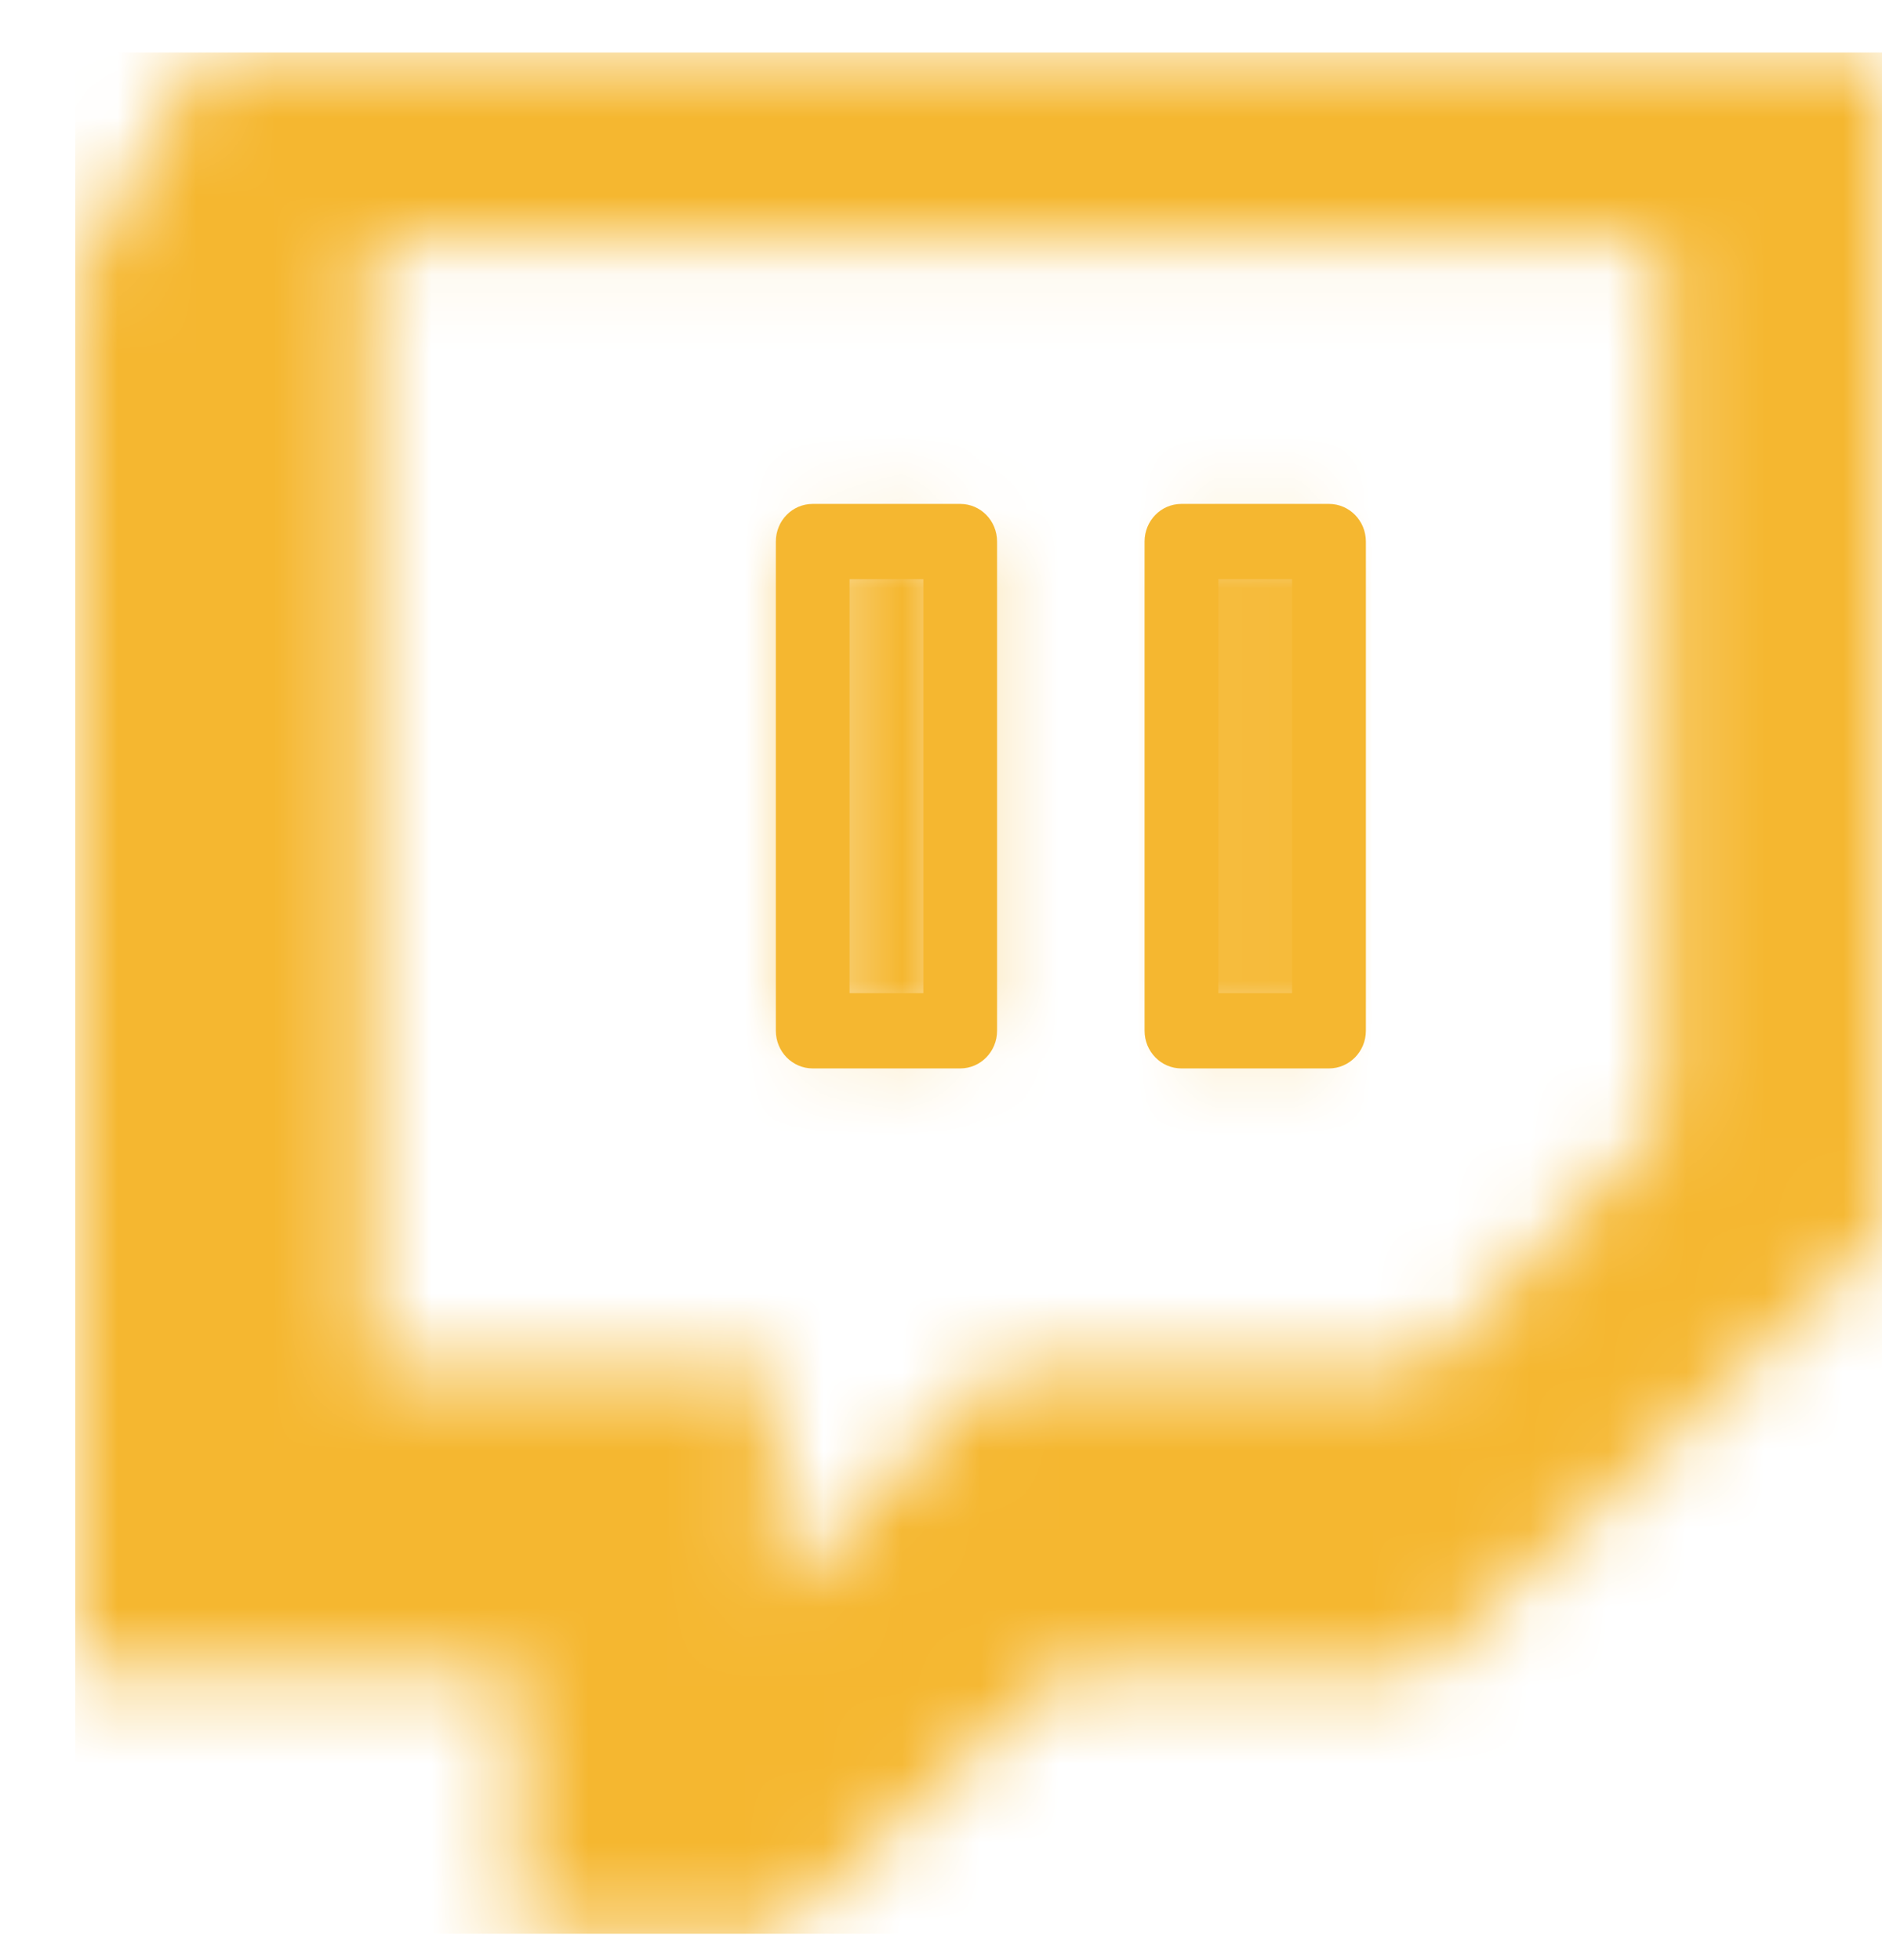 <svg xmlns="http://www.w3.org/2000/svg" fill="none" viewBox="0 0 24 25" height="25" width="24">
<g clip-path="url(#clip0_892_3909)">
<mask height="25" width="24" y="0" x="0" maskUnits="userSpaceOnUse" style="mask-type:alpha" id="mask0_892_3909">
<path fill="white" d="M2.606 0.667L0.96 3.546V21.307H6.602V24.666H9.894L13.551 21.307H18.122L24 15.787V0.667H2.606ZM4.722 3.066H21.179V14.346L18.122 17.467H12.715L9.894 20.346V17.467H4.722V3.066Z"></path>
</mask>
<g mask="url(#mask0_892_3909)">
<path fill="#F5B730" d="M-1.391 -1.733H26.352V27.067H-1.391V-1.733Z" clip-rule="evenodd" fill-rule="evenodd"></path>
</g>
<mask height="8" width="3" y="6" x="10" maskUnits="userSpaceOnUse" style="mask-type:alpha" id="mask1_892_3909">
<path fill="white" d="M10.364 13.147H12.245V6.906H10.364V13.147Z"></path>
</mask>
<g mask="url(#mask1_892_3909)">
<path fill="#F5B730" d="M8.013 4.507H14.596V15.547H8.013V4.507Z" clip-rule="evenodd" fill-rule="evenodd"></path>
</g>
<path fill="#F5B730" d="M10.834 12.667H11.775V7.387H10.834V12.667ZM12.245 13.627H10.364C10.104 13.627 9.894 13.412 9.894 13.147V6.907C9.894 6.641 10.104 6.427 10.364 6.427H12.245C12.505 6.427 12.715 6.641 12.715 6.907V13.147C12.715 13.412 12.505 13.627 12.245 13.627Z" clip-rule="evenodd" fill-rule="evenodd"></path>
<mask height="8" width="2" y="6" x="15" maskUnits="userSpaceOnUse" style="mask-type:alpha" id="mask2_892_3909">
<path fill="white" d="M15.066 13.147H16.947V6.906H15.066V13.147Z"></path>
</mask>
<g mask="url(#mask2_892_3909)">
<path fill="#F5B730" d="M12.715 4.507H19.298V15.547H12.715V4.507Z" clip-rule="evenodd" fill-rule="evenodd"></path>
</g>
<path fill="#F5B730" d="M15.537 12.667H16.477V7.387H15.537V12.667ZM16.947 13.627H15.066C14.806 13.627 14.596 13.412 14.596 13.147V6.907C14.596 6.641 14.806 6.427 15.066 6.427H16.947C17.207 6.427 17.418 6.641 17.418 6.907V13.147C17.418 13.412 17.207 13.627 16.947 13.627Z" clip-rule="evenodd" fill-rule="evenodd"></path>
</g>
<defs>
<clipPath id="clip0_892_3909">
<rect transform="translate(0.96 0.667)" fill="white" height="24" width="23.04"></rect>
</clipPath>
</defs>
</svg>
